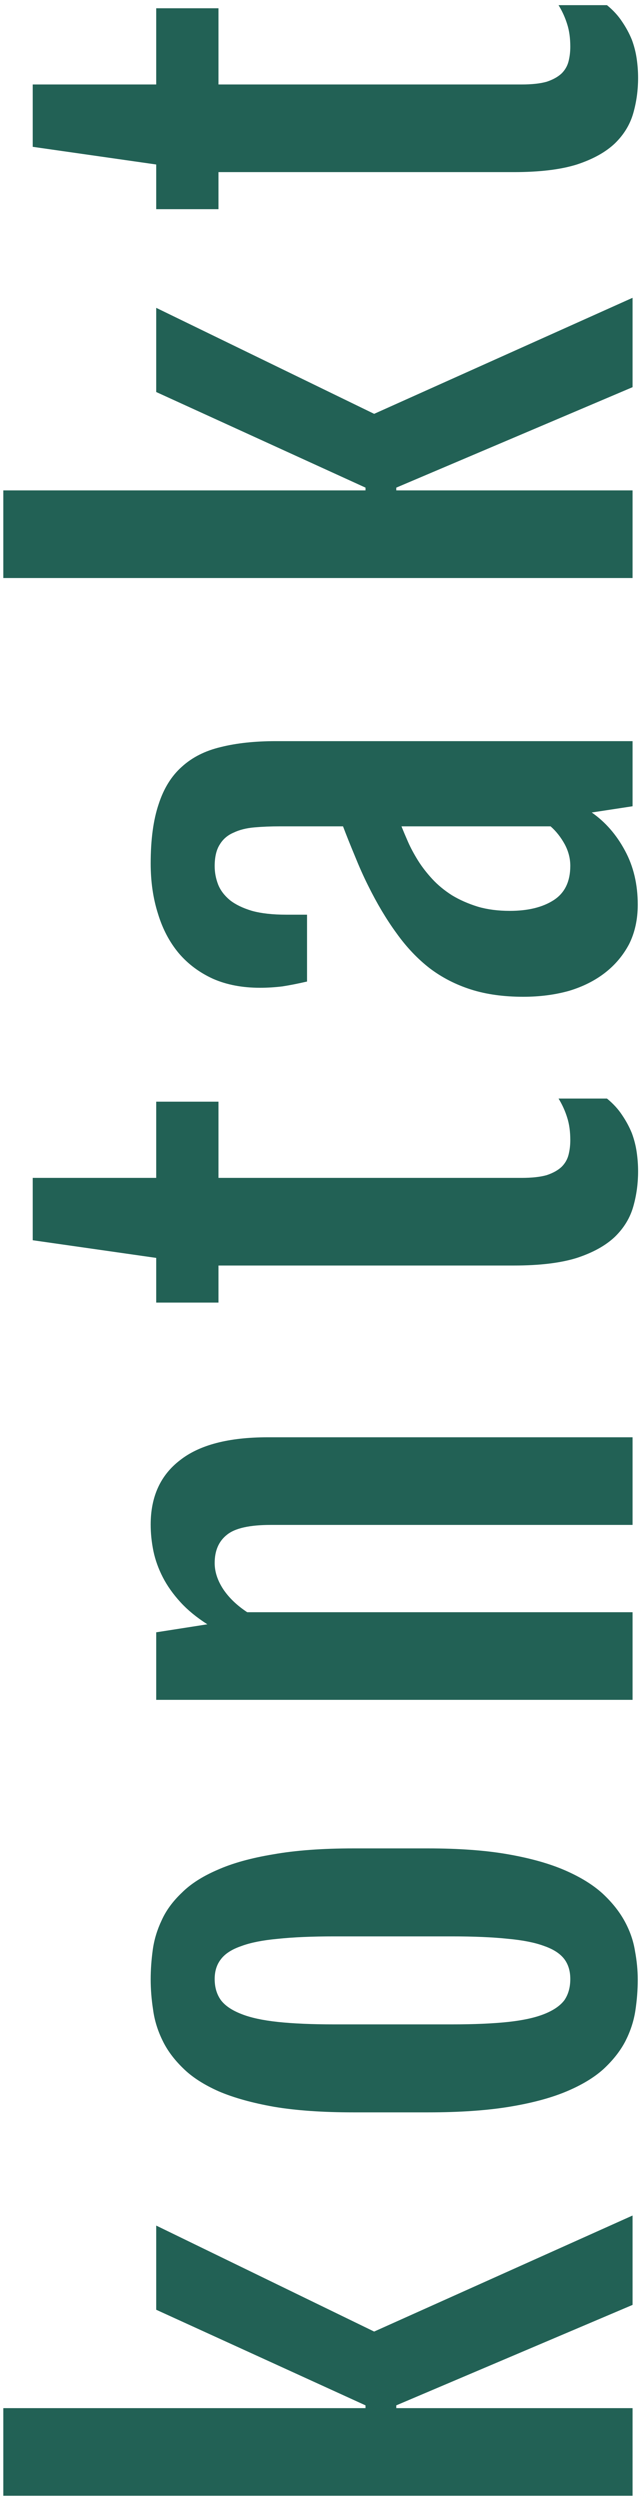 <svg width="76" height="296" viewBox="0 0 76 296" fill="none" xmlns="http://www.w3.org/2000/svg">
<path d="M0.393 295.504L0.393 285.127H43.336V284.799L18.521 273.479L18.521 263.512L44.361 276.062L75 262.322V272.904L46.986 284.799V285.127H75V295.504H0.393ZM75.615 234.399C75.615 235.602 75.519 236.832 75.328 238.09C75.137 239.321 74.74 240.524 74.139 241.7C73.537 242.848 72.676 243.942 71.555 244.981C70.434 245.993 68.957 246.881 67.125 247.647C65.293 248.412 63.037 249.014 60.357 249.452C57.678 249.889 54.478 250.108 50.76 250.108H41.9C38.236 250.108 35.105 249.889 32.508 249.452C29.883 248.987 27.682 248.371 25.904 247.606C24.127 246.813 22.719 245.897 21.68 244.858C20.613 243.819 19.807 242.725 19.26 241.577C18.686 240.401 18.316 239.198 18.152 237.967C17.961 236.737 17.865 235.534 17.865 234.358C17.865 233.237 17.947 232.075 18.111 230.871C18.275 229.668 18.631 228.493 19.178 227.344C19.697 226.196 20.49 225.116 21.557 224.104C22.596 223.065 24.004 222.162 25.781 221.397C27.559 220.604 29.773 219.989 32.426 219.551C35.051 219.086 38.209 218.854 41.9 218.854H50.76C54.424 218.854 57.582 219.086 60.234 219.551C62.887 220.016 65.129 220.645 66.961 221.438C68.793 222.231 70.283 223.147 71.432 224.186C72.553 225.225 73.428 226.319 74.057 227.467C74.686 228.616 75.096 229.791 75.287 230.995C75.506 232.17 75.615 233.305 75.615 234.399ZM67.617 234.317C67.617 233.387 67.385 232.608 66.92 231.979C66.428 231.323 65.635 230.803 64.541 230.42C63.447 230.01 62.012 229.723 60.234 229.559C58.43 229.368 56.201 229.272 53.549 229.272H39.645C36.992 229.272 34.764 229.368 32.959 229.559C31.154 229.723 29.705 230.01 28.611 230.42C27.49 230.803 26.684 231.323 26.191 231.979C25.699 232.608 25.453 233.387 25.453 234.317C25.453 235.301 25.699 236.135 26.191 236.819C26.684 237.475 27.49 238.022 28.611 238.459C29.705 238.897 31.154 239.211 32.959 239.403C34.764 239.594 36.992 239.69 39.645 239.69H53.549C56.201 239.69 58.43 239.594 60.234 239.403C62.012 239.211 63.447 238.897 64.541 238.459C65.635 238.022 66.428 237.475 66.92 236.819C67.385 236.135 67.617 235.301 67.617 234.317ZM18.521 201.266V193.268L24.551 192.325H24.592C23.307 191.505 22.24 190.63 21.393 189.7C20.518 188.743 19.82 187.759 19.301 186.747C18.781 185.735 18.412 184.71 18.193 183.671C17.975 182.604 17.865 181.552 17.865 180.512C17.865 177.204 19.027 174.661 21.352 172.884C23.648 171.079 27.107 170.177 31.729 170.177H75V180.554H32.098C29.609 180.554 27.887 180.936 26.93 181.702C25.945 182.468 25.453 183.589 25.453 185.065C25.453 186.104 25.795 187.143 26.479 188.182C27.162 189.194 28.105 190.096 29.309 190.889H75V201.266H18.521ZM25.904 149.841V154.23H18.521V148.939L3.879 146.847L3.879 139.464H18.521V130.441H25.904V139.464H61.834C63.065 139.464 64.062 139.355 64.828 139.136C65.566 138.89 66.154 138.562 66.592 138.152C67.002 137.741 67.275 137.263 67.412 136.716C67.549 136.169 67.617 135.595 67.617 134.993C67.617 133.982 67.494 133.093 67.248 132.327C67.002 131.534 66.66 130.782 66.223 130.071H71.965C72.703 130.673 73.305 131.329 73.769 132.04C74.234 132.724 74.617 133.435 74.918 134.173C75.191 134.911 75.383 135.663 75.492 136.429C75.602 137.195 75.656 137.946 75.656 138.685C75.656 140.134 75.465 141.529 75.082 142.868C74.699 144.208 73.975 145.398 72.908 146.437C71.814 147.476 70.311 148.31 68.397 148.939C66.482 149.54 63.994 149.841 60.932 149.841H25.904ZM75.615 107.111C75.615 108.861 75.273 110.42 74.59 111.787C73.879 113.127 72.922 114.261 71.719 115.191C70.516 116.121 69.094 116.832 67.453 117.324C65.785 117.789 63.98 118.021 62.039 118.021C59.715 118.021 57.65 117.734 55.846 117.16C54.041 116.586 52.414 115.752 50.965 114.658C49.516 113.537 48.203 112.156 47.027 110.515C45.824 108.875 44.69 106.974 43.623 104.814C43.103 103.775 42.584 102.613 42.065 101.328C41.518 100.015 41.053 98.853 40.67 97.841H33.205C32.111 97.841 31.1 97.882 30.17 97.964C29.213 98.046 28.393 98.252 27.709 98.58C26.998 98.88 26.451 99.345 26.068 99.974C25.658 100.603 25.453 101.464 25.453 102.558C25.453 103.296 25.59 104.021 25.863 104.732C26.137 105.416 26.602 106.031 27.258 106.578C27.914 107.097 28.789 107.521 29.883 107.849C30.977 108.15 32.33 108.3 33.943 108.3H36.404V116.216C35.338 116.462 34.367 116.654 33.492 116.791C32.59 116.9 31.701 116.955 30.826 116.955C28.721 116.955 26.861 116.599 25.248 115.888C23.635 115.15 22.281 114.138 21.188 112.853C20.094 111.541 19.273 109.982 18.727 108.177C18.152 106.373 17.865 104.39 17.865 102.23C17.865 99.414 18.18 97.076 18.809 95.216C19.41 93.357 20.326 91.88 21.557 90.787C22.787 89.666 24.332 88.886 26.191 88.449C28.051 87.984 30.225 87.752 32.713 87.752H75V95.463L70.16 96.201C71.773 97.322 73.086 98.826 74.098 100.712C75.109 102.572 75.615 104.705 75.615 107.111ZM67.617 102.517C67.617 101.642 67.398 100.795 66.961 99.974C66.496 99.127 65.936 98.416 65.279 97.841H47.602C47.82 98.388 48.08 99.004 48.381 99.687C48.682 100.371 49.078 101.109 49.57 101.902C50.035 102.64 50.596 103.365 51.252 104.076C51.908 104.787 52.688 105.429 53.59 106.004C54.492 106.55 55.518 107.002 56.666 107.357C57.787 107.685 59.045 107.849 60.44 107.849C62.6 107.849 64.336 107.425 65.648 106.578C66.961 105.73 67.617 104.377 67.617 102.517ZM0.393 68.441V58.065H43.336V57.736L18.521 46.416L18.521 36.449L44.361 49L75 35.26V45.842L46.986 57.736V58.065H75V68.441H0.393ZM25.904 20.379V24.768H18.521V19.477L3.879 17.385V10.002H18.521V0.979H25.904V10.002H61.834C63.065 10.002 64.062 9.893 64.828 9.674C65.566 9.428 66.154 9.1 66.592 8.69C67.002 8.28 67.275 7.801 67.412 7.254C67.549 6.707 67.617 6.133 67.617 5.532C67.617 4.52 67.494 3.631 67.248 2.866C67.002 2.073 66.66 1.321 66.223 0.61H71.965C72.703 1.211 73.305 1.868 73.769 2.579C74.234 3.262 74.617 3.973 74.918 4.711C75.191 5.45 75.383 6.202 75.492 6.967C75.602 7.733 75.656 8.485 75.656 9.223C75.656 10.672 75.465 12.067 75.082 13.407C74.699 14.746 73.975 15.936 72.908 16.975C71.814 18.014 70.311 18.848 68.397 19.477C66.482 20.078 63.994 20.379 60.932 20.379H25.904Z" fill="#226155"/>
</svg>
